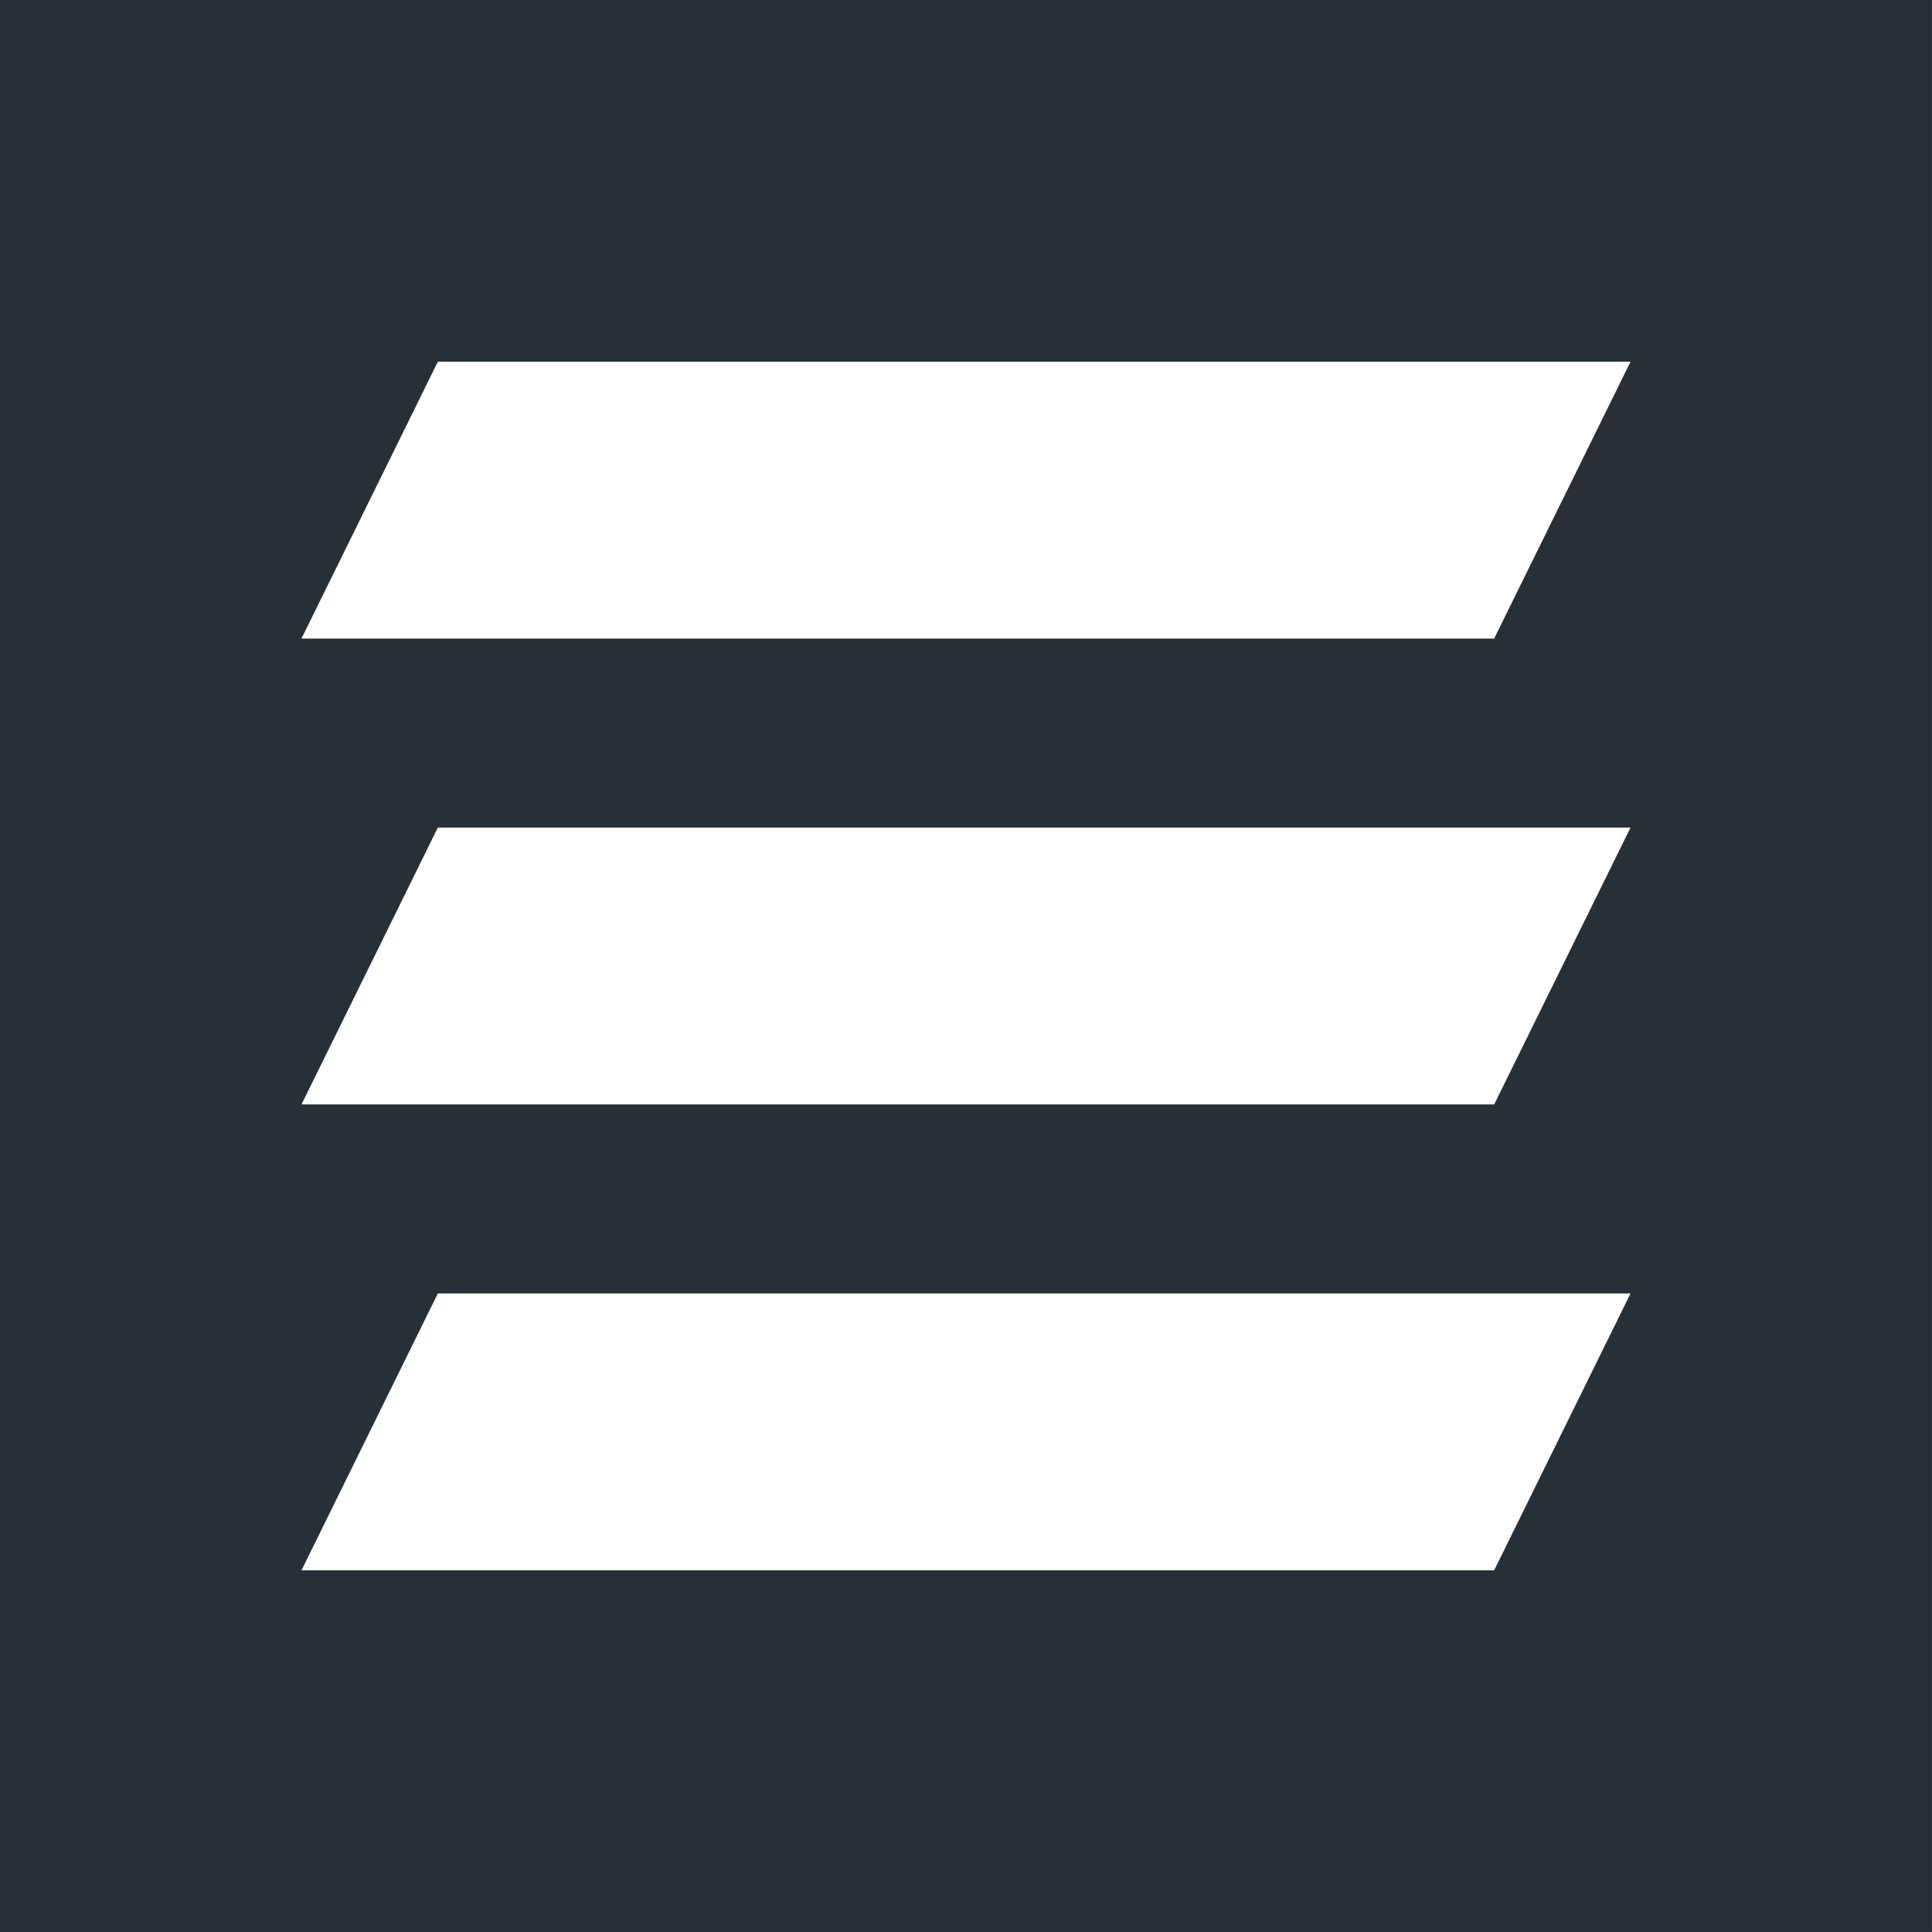 <?xml version="1.0" encoding="UTF-8"?>
<!DOCTYPE svg PUBLIC "-//W3C//DTD SVG 1.0//EN" "http://www.w3.org/TR/2001/REC-SVG-20010904/DTD/svg10.dtd">
<!-- Creator: CorelDRAW 2018 (64-Bit) -->
<svg xmlns="http://www.w3.org/2000/svg" xml:space="preserve" width="23.29mm" height="23.29mm" version="1.0" style="shape-rendering:geometricPrecision; text-rendering:geometricPrecision; image-rendering:optimizeQuality; fill-rule:evenodd; clip-rule:evenodd"
viewBox="0 0 2329 2329"
 xmlns:xlink="http://www.w3.org/1999/xlink">
 <rect x="0" y="0" width="2329" height="2329" fill="#808080" stroke="none"/>
 <defs>
  <style type="text/css">
   <![CDATA[
    .fil0 {fill:#273037}
    .fil1 {fill:white}
   ]]>
  </style>
 </defs>
 <g id="Layer_x0020_1">
  <g id="_2688464524016">
   <rect class="fil0" x="-0" y="0" width="2328.97" height="2328.97"/>
   <polygon class="fil1" points="527.81,436.02 1965.57,436.02 1801.19,769.79 363.43,769.79 "/>
   <polygon class="fil1" points="527.81,997.63 1965.57,997.63 1801.19,1331.4 363.43,1331.4 "/>
   <polygon class="fil1" points="527.81,1559.23 1965.57,1559.23 1801.19,1893 363.43,1893 "/>
  </g>
 </g>
</svg>

